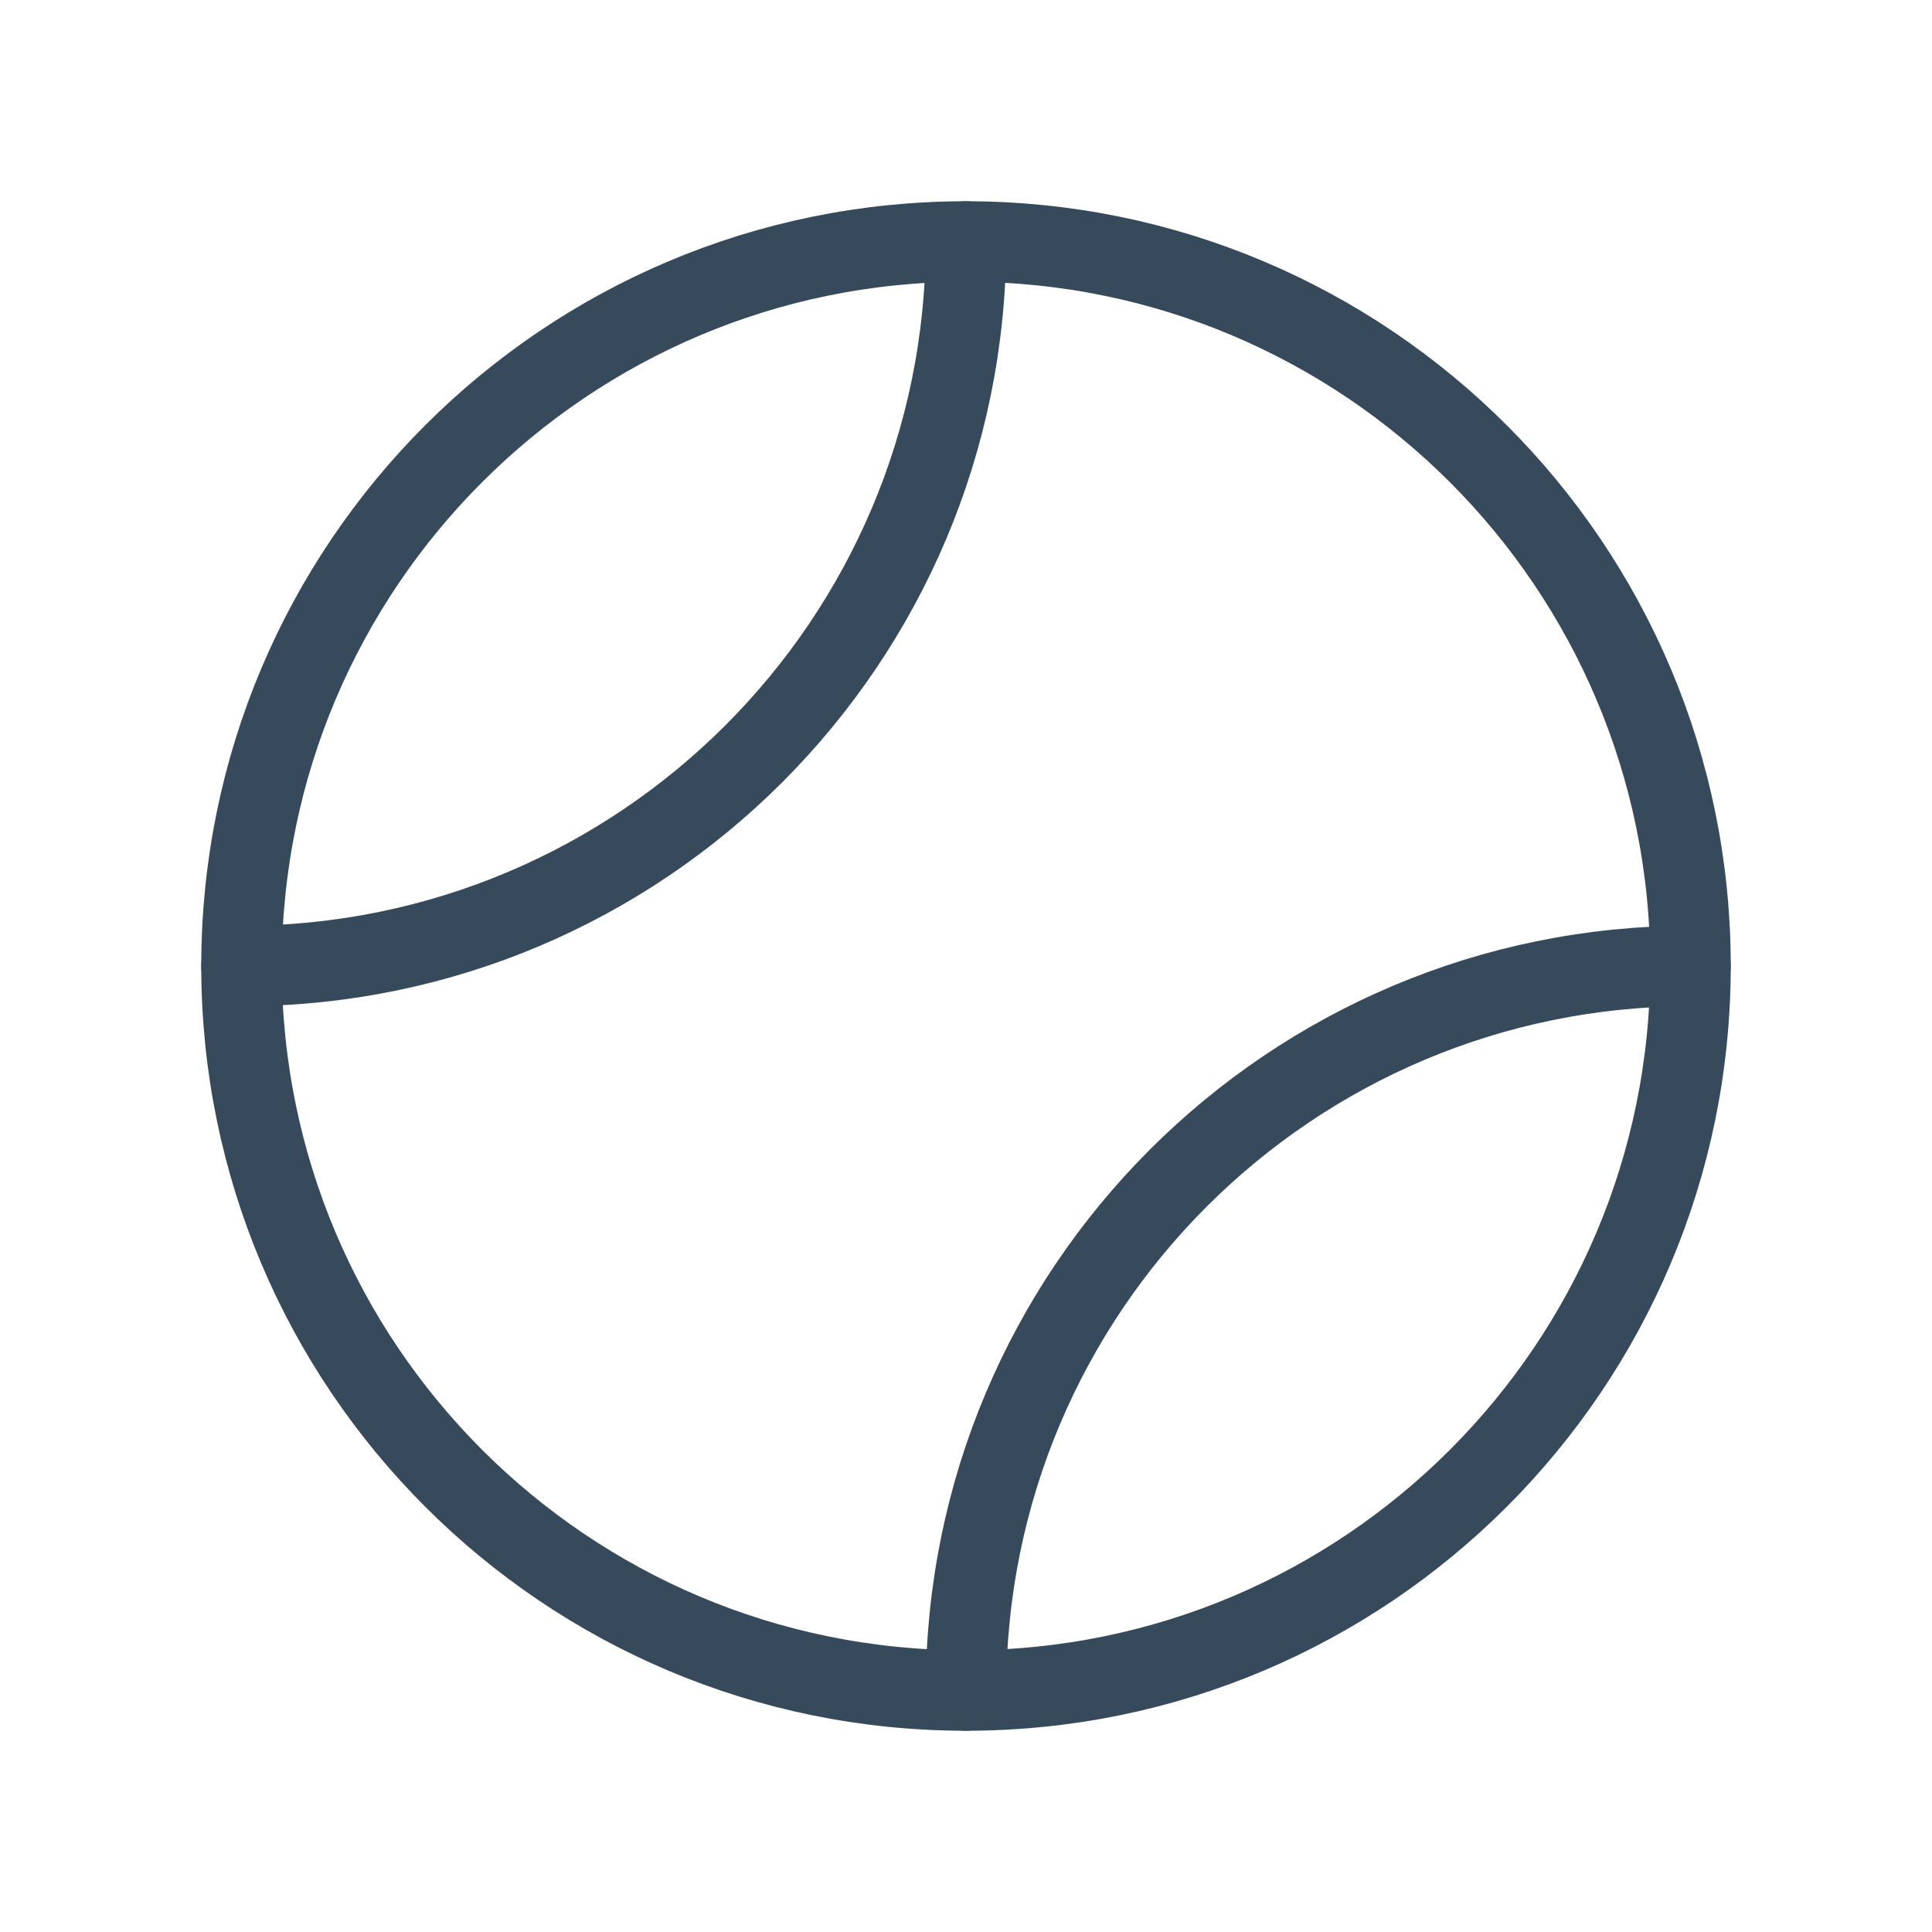 <svg width="24" height="24" viewBox="0 0 24 24" fill="none" xmlns="http://www.w3.org/2000/svg">
<path d="M12 21C16.971 21 21 16.971 21 12C21 7.029 16.971 3 12 3C7.029 3 3 7.029 3 12C3 16.971 7.029 21 12 21Z" stroke="#374A5B" stroke-linecap="round" stroke-linejoin="round"/>
<path d="M12 21C12 16.029 16.029 12 21 12" stroke="#374A5B" stroke-linecap="round" stroke-linejoin="round"/>
<path d="M12 3C12 7.971 7.971 12 3 12" stroke="#374A5B" stroke-linecap="round" stroke-linejoin="round"/>
</svg>
